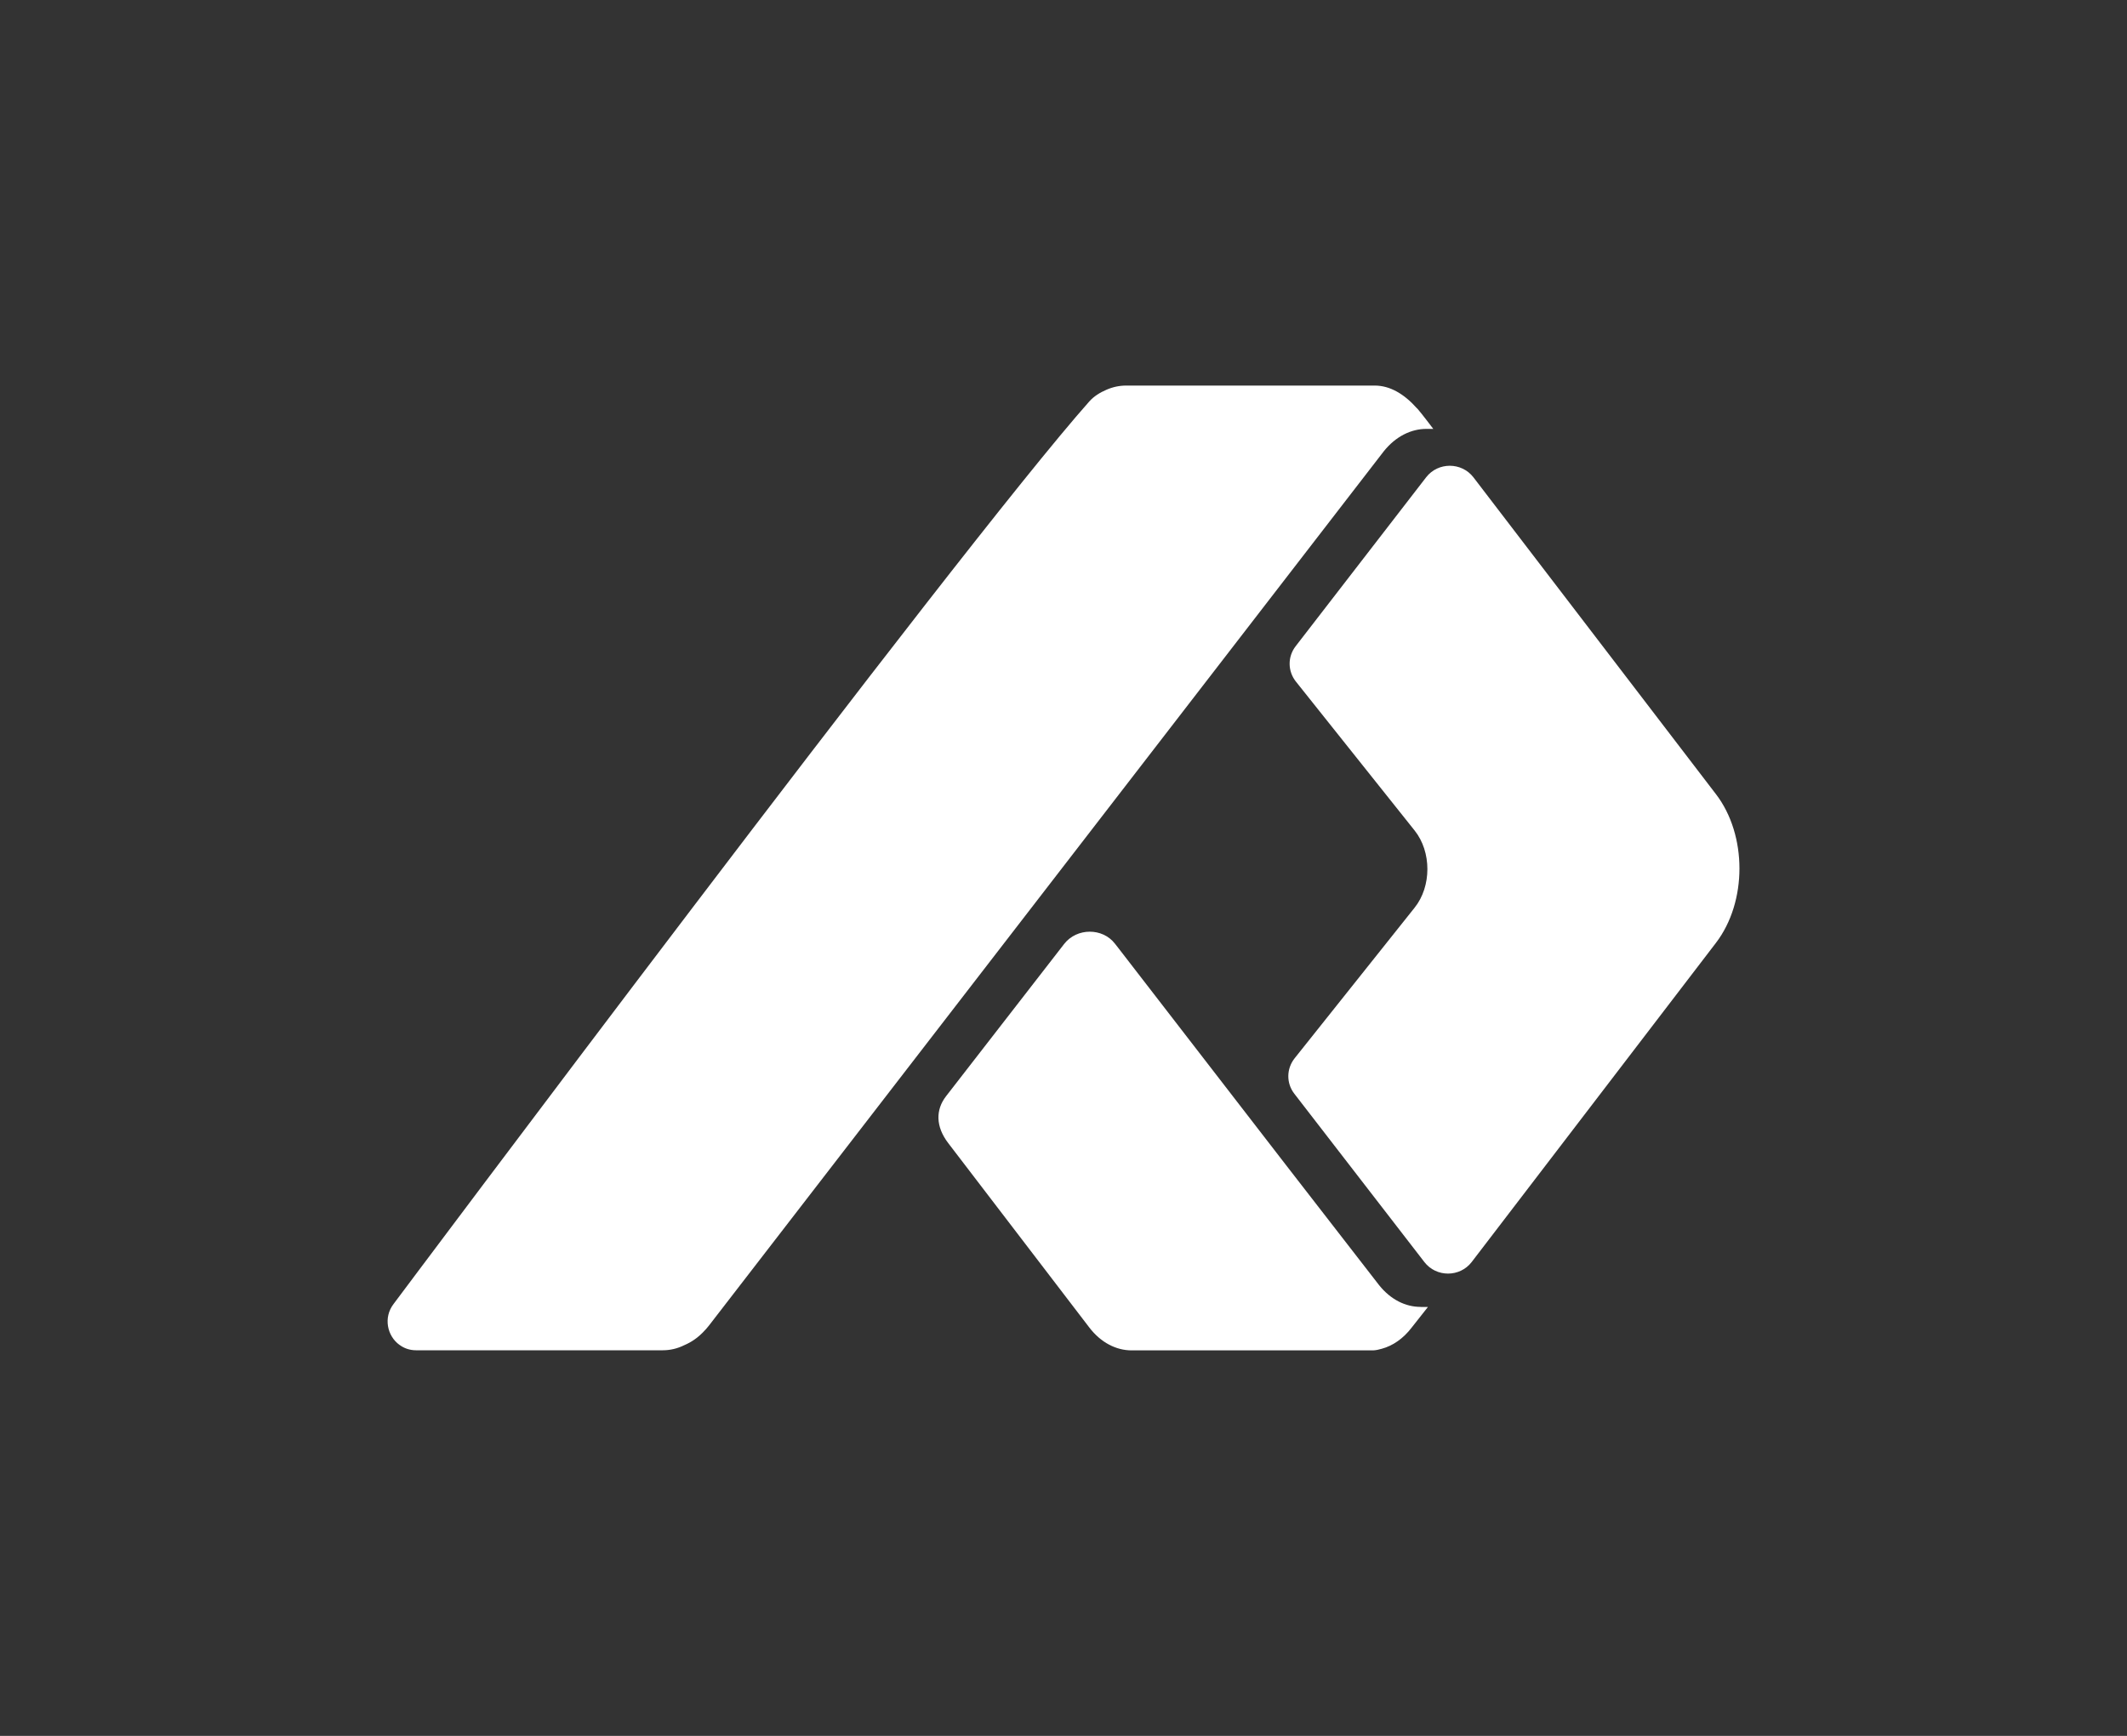 <?xml version="1.0" encoding="UTF-8"?>
<svg id="Capa_1" data-name="Capa 1" xmlns="http://www.w3.org/2000/svg" viewBox="0 0 400 326.54">
  <rect x="0" y="0" width="400" height="326.54" fill="#333333" stroke="none"/>
  <defs>
    <style>
      .cls-1 {
        fill: #fff;
      }
    </style>
  </defs>
  <path class="cls-1" d="m322.69,149.38l-45.59-59.58c-2.23-2.91-6.67-2.91-8.9-.02l-24.55,31.79c-1.52,1.97-1.5,4.69.06,6.65l22.33,28.02c3.19,4,3.19,10.49,0,14.49l-22.58,28.35c-1.55,1.96-1.58,4.68-.06,6.65l24.47,31.68c2.23,2.89,6.67,2.89,8.9-.02l45.93-60.03c5.89-7.7,5.89-20.28,0-27.97Z"/>
  <path class="cls-1" d="m266.51,76.85s-.02-.02-.02-.02c-2.4-2.71-5.08-4.3-7.96-4.3h-46.76c-1.24,0-2.49.26-3.68.78-1.15.5-2.32,1.17-3.25,2.22-24.75,27.88-130.81,169.74-130.81,169.74-1.98,2.56-1.22,6.05,1.1,7.72t.01,0c.83.62,1.87,1,3.06,1.01h46.45c1.38,0,2.76-.32,4.06-.97.01.01.02,0,.03-.01.03-.01.07-.02.1-.05,1.17-.51,2.29-1.27,3.3-2.29l.05-.05c.41-.4.79-.84,1.16-1.31l126.89-164.44c2.24-2.79,5.12-4.2,8-4.2h1.3s-2.21-2.93-3.02-3.85Z"/>
  <path class="cls-1" d="m267.14,245.84c-2.81,0-5.62-1.37-7.79-4.09l-17.26-22.27-31.74-41.1c-.2-.27-.5-.63-.69-.88-2.32-3-7.16-2.99-9.53.06l-22.21,28.64c-1.97,2.54-2,5.69.41,8.84l26.51,34.66c2.2,2.88,5.09,4.32,7.98,4.32,0,0,45.37,0,45.39,0,.54-.02,1.09-.14,1.63-.3,2.07-.56,4.03-1.89,5.63-3.98l3.06-3.88h-1.39Z"/>
</svg>